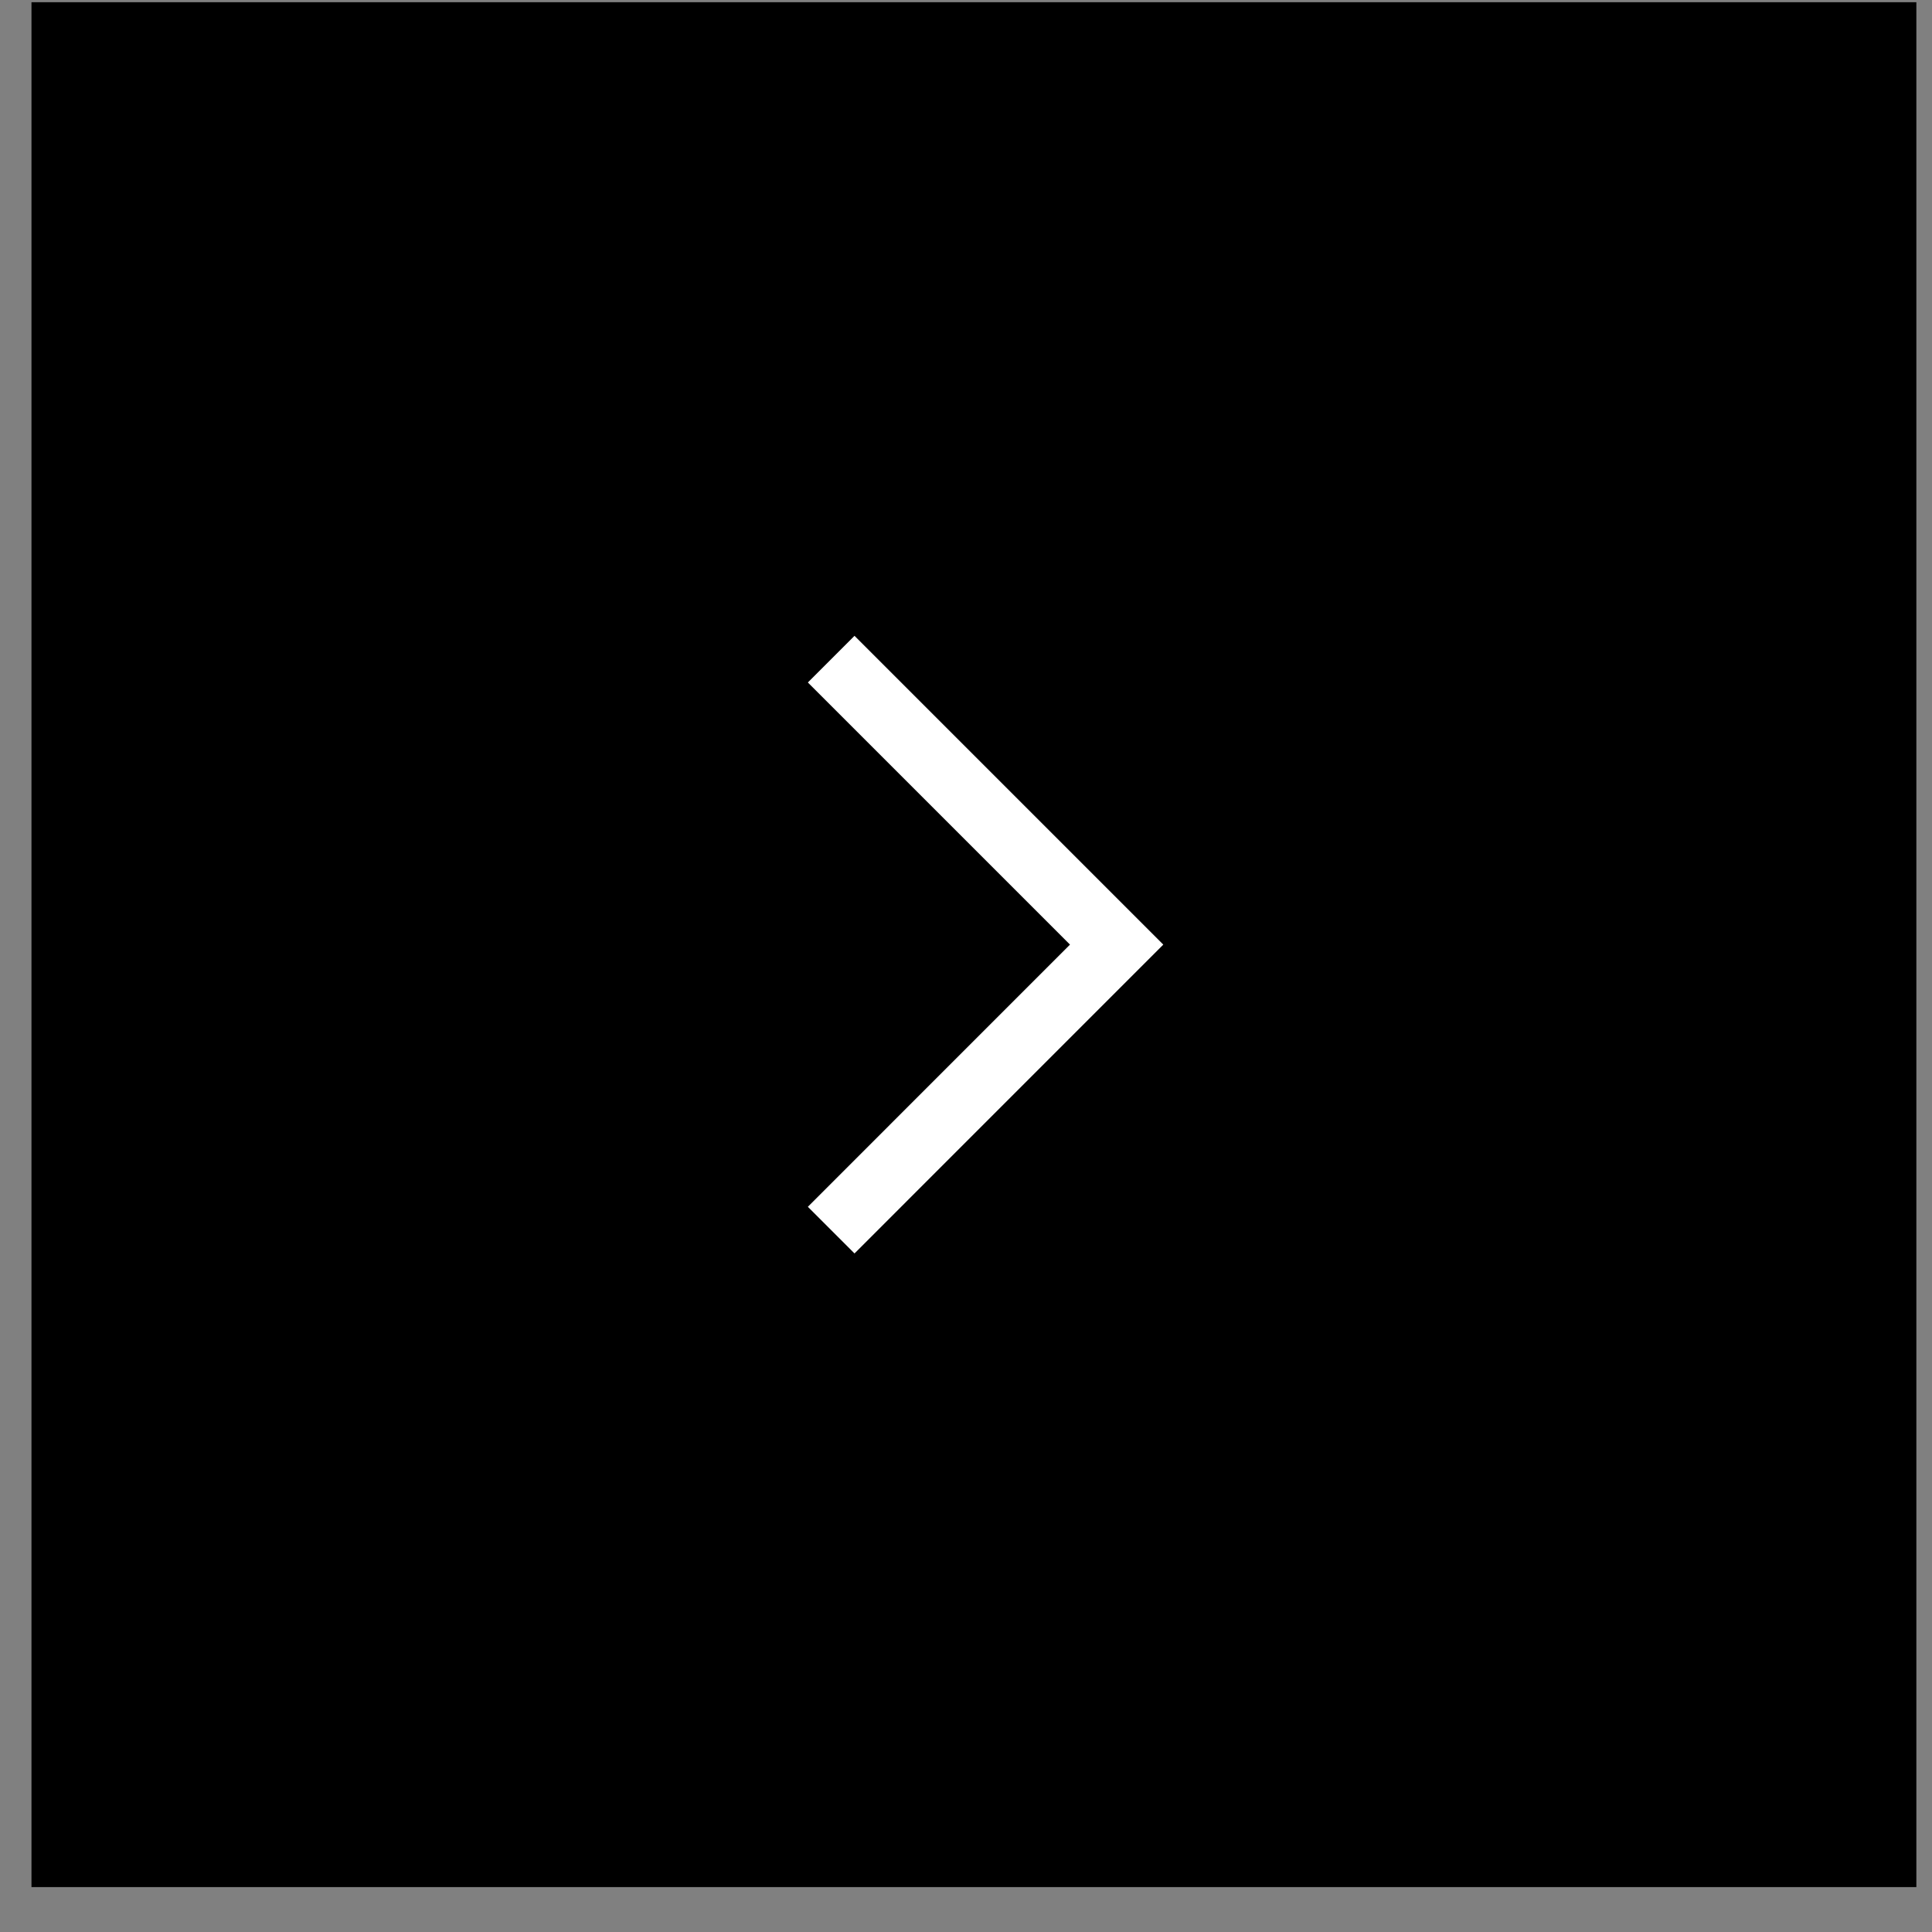 <svg width="41" height="41" viewBox="0 0 41 41" fill="none" xmlns="http://www.w3.org/2000/svg">
<rect x="0" y="0" width="41" height="41" fill="#808080" stroke="none"/>
<path d="M40.668 0.047H0.668V40.047H40.668V0.047Z" fill="black"/>
<path d="M17.639 13.988L23.697 20.046L17.639 26.105" stroke="white" stroke-width="1.4"/>
</svg>
